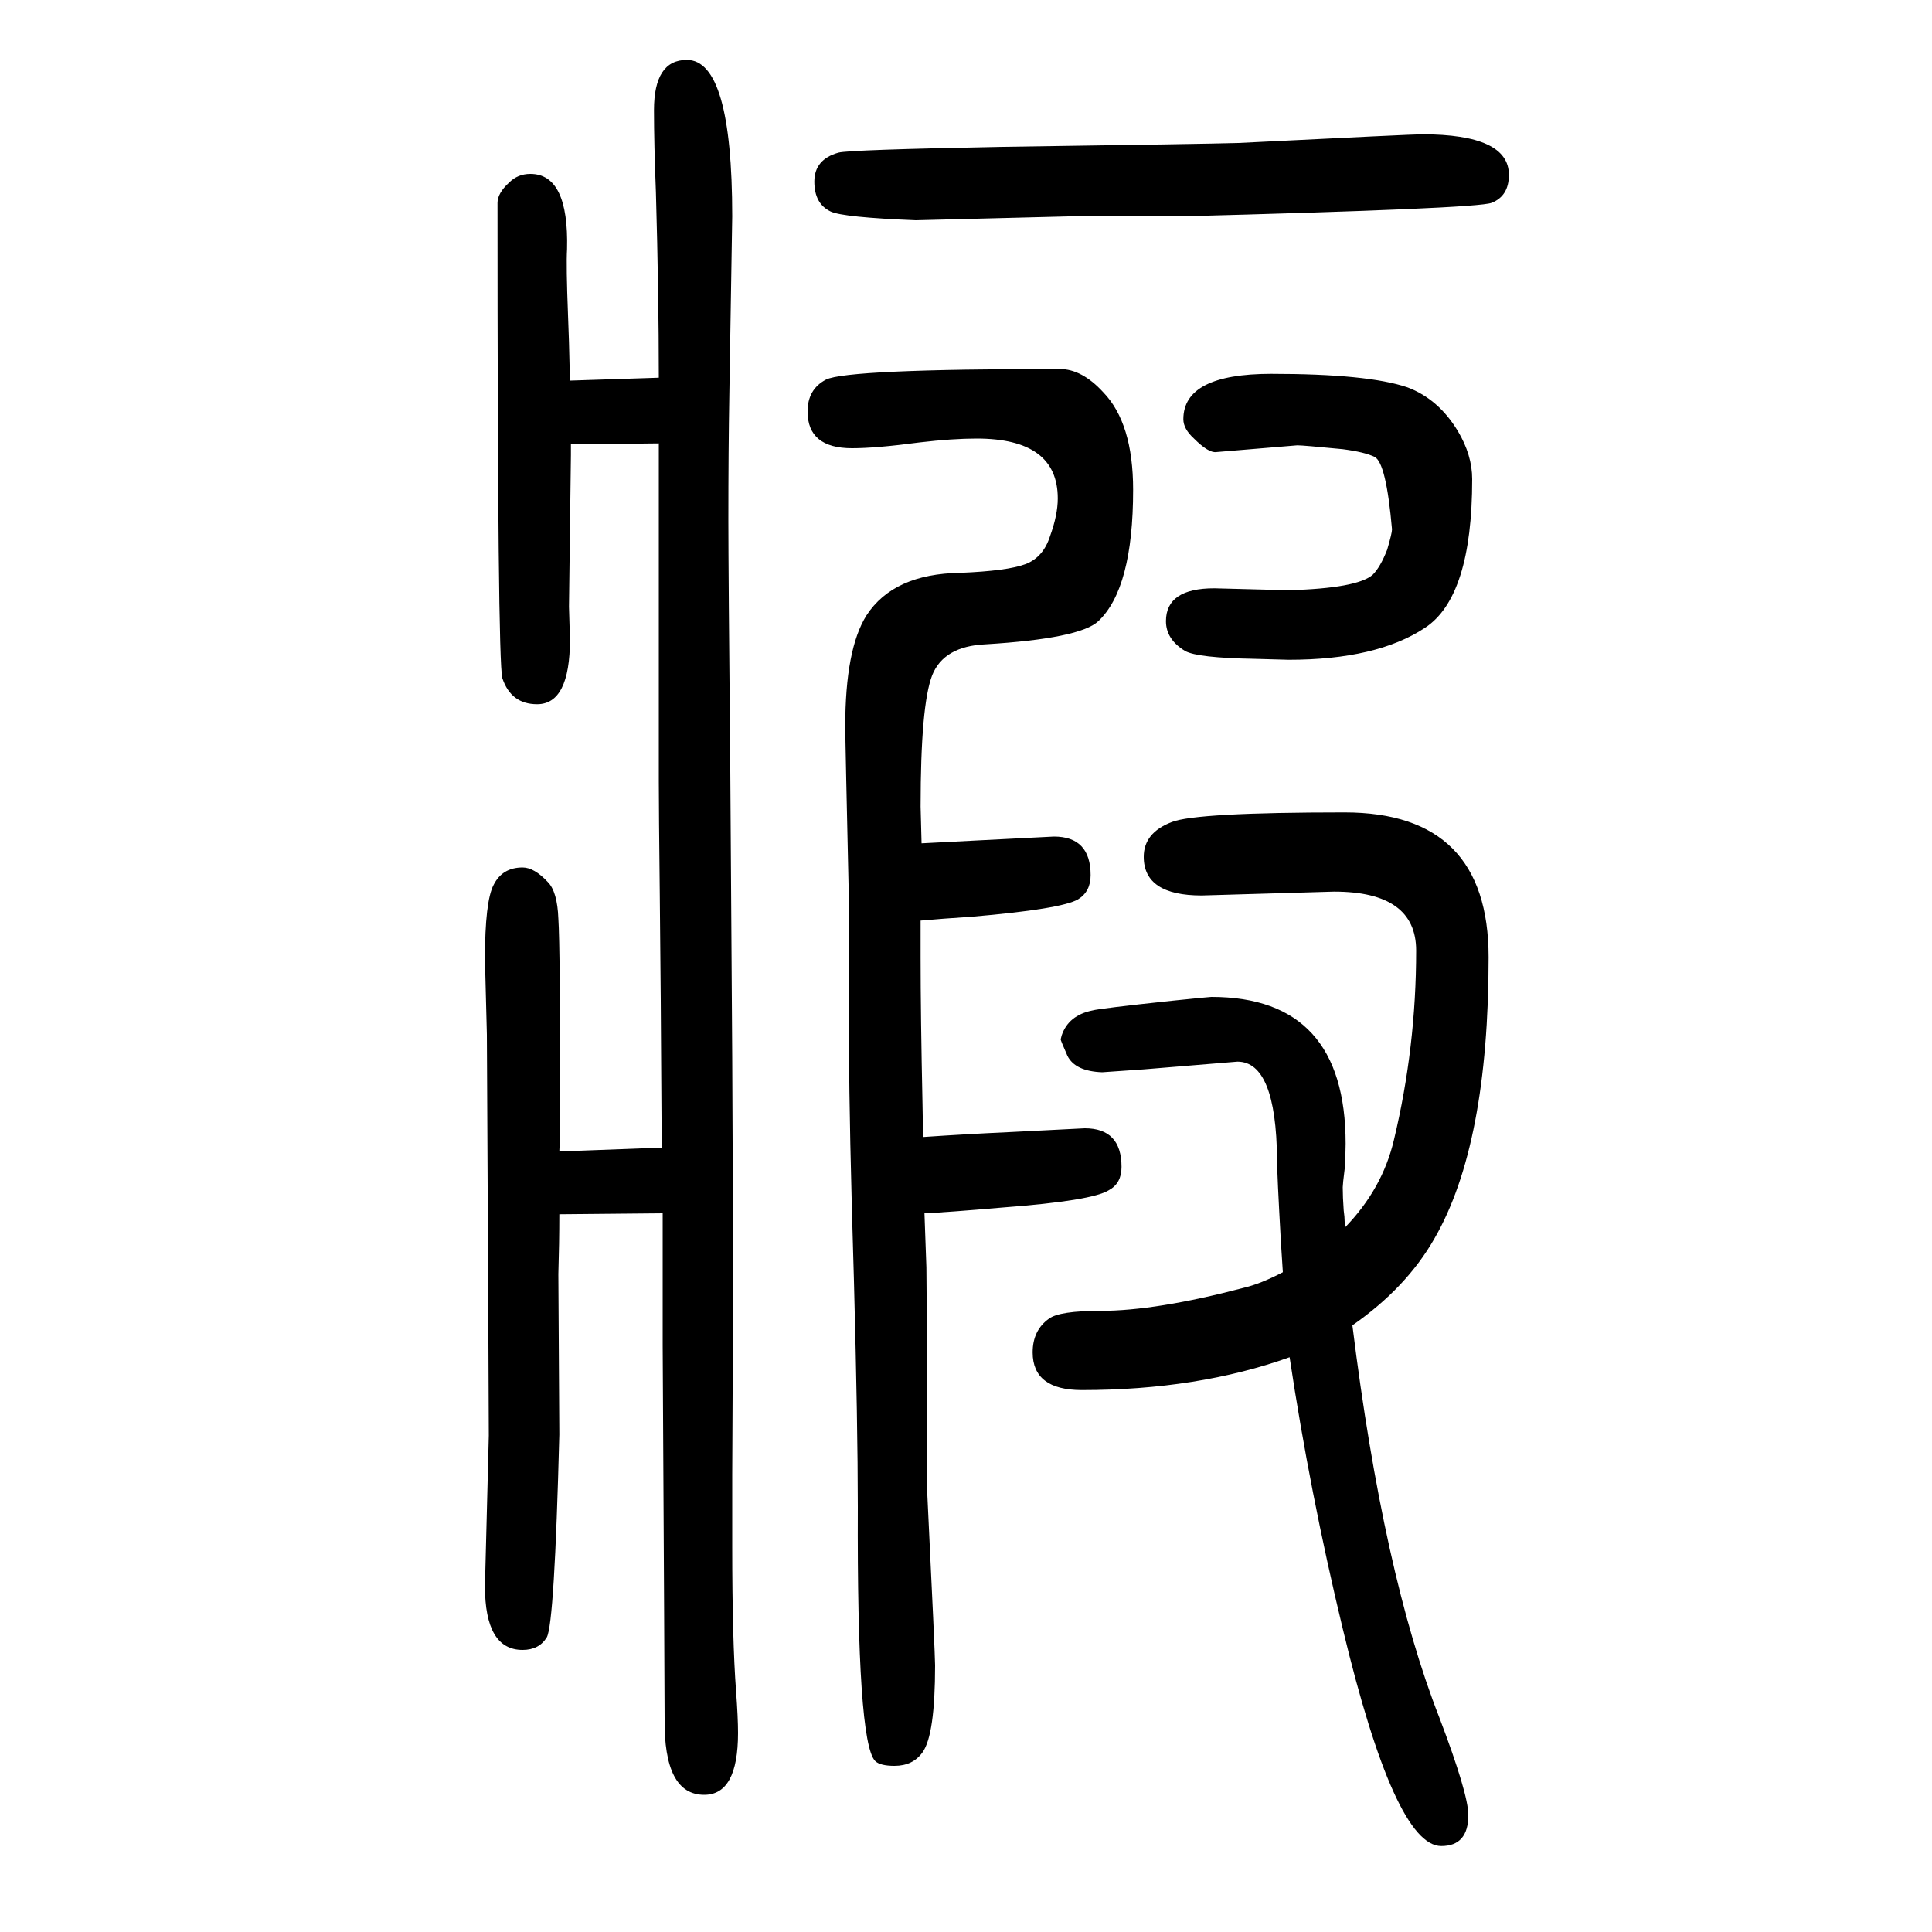 <svg xmlns="http://www.w3.org/2000/svg" xmlns:xlink="http://www.w3.org/1999/xlink" height="100" width="100" version="1.1"><path d="M1400 278q32 -258 90 -406q30 -79 30 -101q0 -32 -28 -32q-48 0 -102 225q-34 141 -55 281q-95 -34 -215 -34q-51 0 -51 39q0 23 17 35q11 8 53 8q58 0 149 24q17 4 40 16l-2 31q-4 71 -4 86q-1 101 -41 101q-1 0 -97 -8l-43 -3q-28 1 -36 17q-7 16 -7 17l1 4q7 21 32 26
q7 2 82 10q39 4 41 4q139 0 139 -152q0 -11 -1 -26q-2 -16 -2 -19q0 -10 1 -24q1 -7 1 -12v-4v-2q39 40 51 91q23 96 23 196q0 61 -85 61l-137 -4q-60 0 -60 40q0 25 29 36q25 10 179 10q149 0 149 -150q0 -194 -56 -291q-29 -51 -85 -90zM685 462q-1 175 -2 262
q-1 89 -1 117v108v242l-91 -1v-11l-2 -157l1 -34q0 -67 -34 -67q-27 0 -36 27q-5 18 -5 492q0 10 12 21q9 9 22 9q40 0 38 -78q-1 -17 1 -68q1 -22 2 -68l92 3q0 86 -3 192q-2 50 -2 85q0 52 34 52q47 0 47 -162q0 -7 -3 -185q-1 -56 -1 -130q0 -48 2 -259l2 -297l1 -221
l-1 -211v-74q0 -97 4 -150q2 -27 2 -43q0 -64 -35 -64q-42 0 -41 79q0 28 -2 386v63v74l-107 -1q0 -30 -1 -62l1 -166q-5 -196 -13 -210q-8 -13 -25 -13q-39 0 -39 66l4 156q0 34 -2 415l-2 78q0 60 9 77q9 18 30 18q12 0 26 -15q10 -10 11 -38q2 -29 2 -219q0 -2 -1 -22z
M954 777q21 1 58 3l79 4q38 0 38 -40q0 -17 -13 -25q-17 -10 -110 -18q-31 -2 -53 -4v-26v-12q0 -59 2 -153q0 -12 1 -33q44 3 88 5l79 4q38 0 38 -40q0 -17 -13 -24q-17 -11 -110 -18q-58 -5 -81 -6l2 -56q1 -115 1 -236q8 -165 8 -176q0 -72 -13 -90q-10 -14 -29 -14
q-15 0 -20 5q-19 19 -18 263q0 84 -4 234q-5 165 -5 238v145q-4 178 -4 191q0 80 22 115q28 43 97 44q49 2 67.5 9t25.5 29q8 22 8 39q0 62 -84 62q-25 0 -59 -4q-45 -6 -70 -6q-46 0 -46 38q0 23 19 33q22 11 242 11q23 0 45 -24q31 -32 31 -101q0 -102 -36 -136
q-19 -18 -117 -24q-43 -2 -55 -32q-12 -31 -12 -136zM1472 1511q90 0 90 -42q0 -22 -18 -29q-16 -6 -323 -14h-115l-158 -4q-75 3 -88 9q-17 8 -17 31t25 30q11 3 170 6q210 3 244 4q180 9 190 9zM1257 1041l77 -2q71 2 87 16q8 8 15 26q5 17 5 21q-6 69 -18 75q-10 5 -33 8
q-41 4 -47 4l-84 -7q-8 -1 -23 14q-11 10 -11 20q0 47 91 47q100 0 141 -14q32 -12 52 -45q15 -25 15 -50q0 -122 -49 -154q-50 -33 -141 -33l-36 1q-58 1 -71 8q-20 12 -20 31q0 34 50 34z" style="" transform="scale(0.05 -0.05) translate(0 -1650)"/></svg>